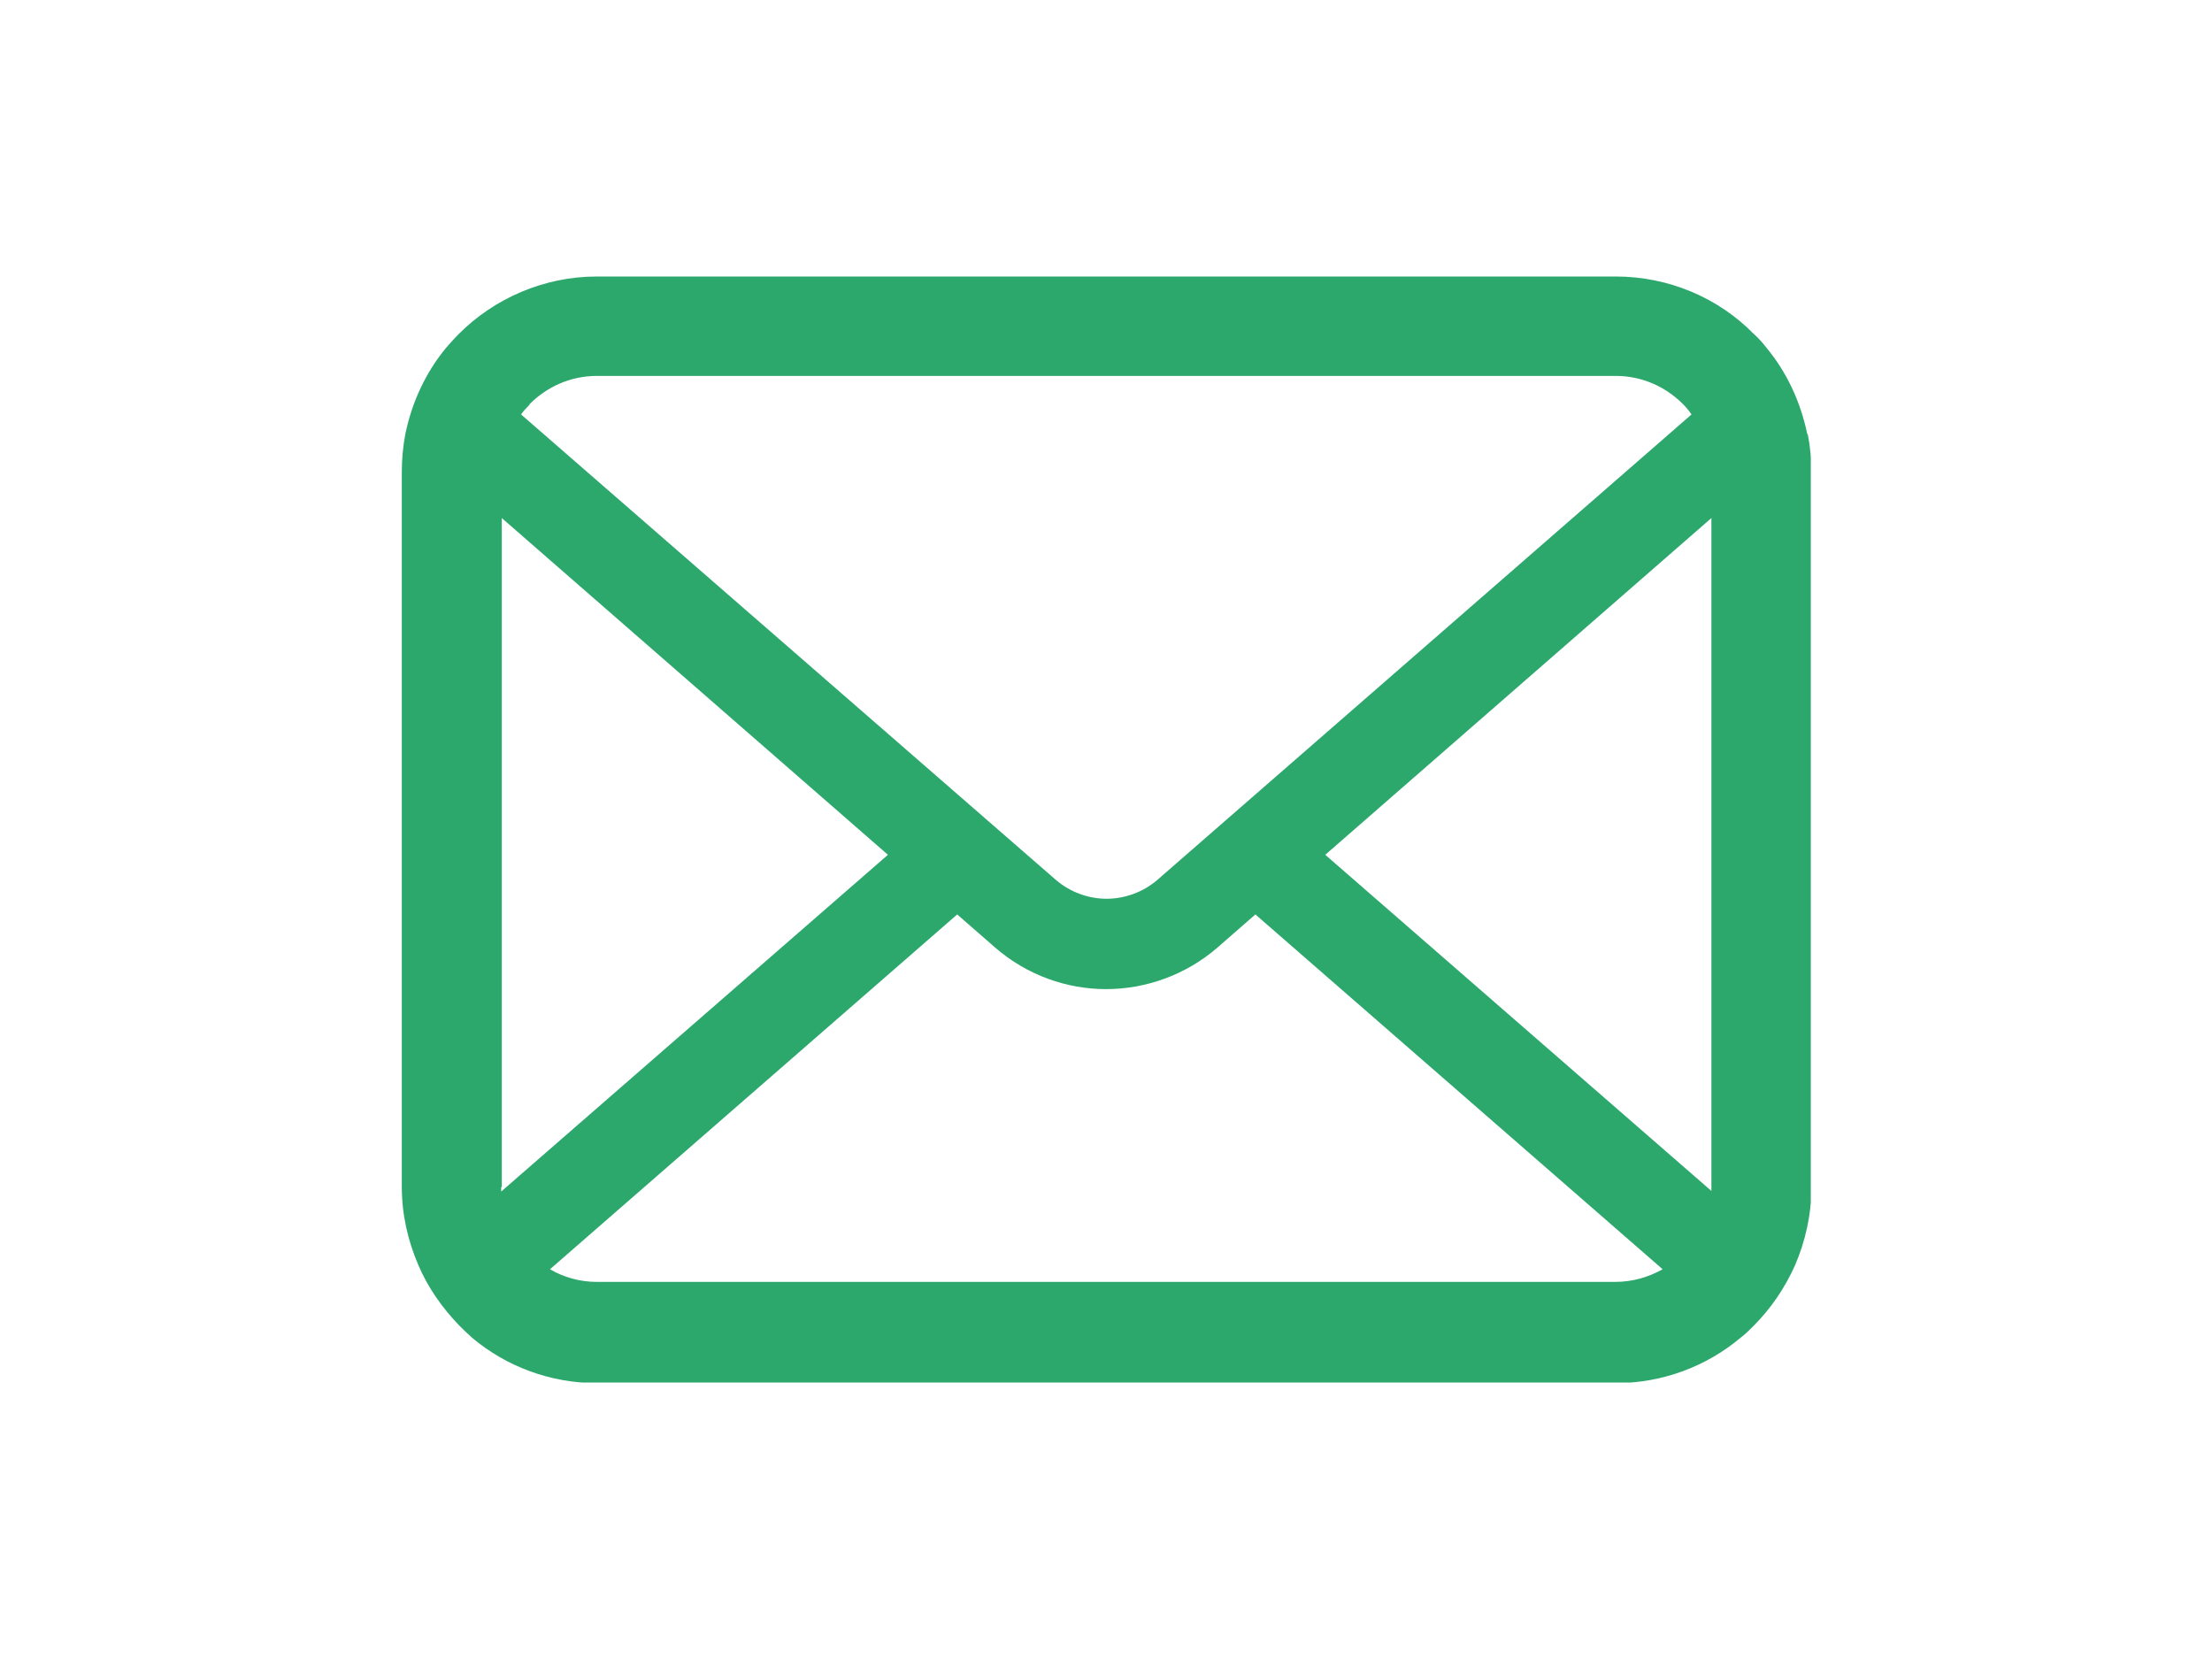 <svg width="80" height="60" viewBox="0 0 80 60" fill="none" xmlns="http://www.w3.org/2000/svg">
<g clip-path="url(#clip0_2224_8179)">
<path d="M65.359 15.686C65.12 14.532 64.619 13.464 63.9 12.593C63.747 12.396 63.595 12.222 63.42 12.07C62.157 10.784 60.37 10 58.431 10H21.59C19.651 10 17.865 10.806 16.601 12.07C16.427 12.244 16.274 12.418 16.122 12.593C15.403 13.464 14.902 14.532 14.662 15.686C14.575 16.144 14.532 16.601 14.532 17.059V42.919C14.532 43.922 14.749 44.858 15.12 45.73C15.468 46.558 15.991 47.298 16.601 47.93C16.754 48.083 16.906 48.235 17.081 48.388C18.301 49.412 19.891 50.022 21.59 50.022H58.431C60.131 50.022 61.721 49.412 62.941 48.388C63.115 48.257 63.268 48.105 63.42 47.952C64.052 47.32 64.553 46.58 64.924 45.752C65.294 44.88 65.512 43.943 65.512 42.941V17.081C65.512 16.623 65.468 16.144 65.381 15.708L65.359 15.686ZM19.15 14.619C19.782 13.987 20.632 13.595 21.59 13.595H58.431C59.39 13.595 60.24 13.987 60.871 14.619C60.98 14.728 61.089 14.858 61.176 14.989L41.874 31.808C41.351 32.266 40.675 32.505 40.022 32.505C39.368 32.505 38.693 32.266 38.17 31.808L18.845 14.989C18.933 14.858 19.041 14.749 19.15 14.64V14.619ZM18.148 42.919V18.736L32.113 30.915L18.126 43.094C18.126 43.094 18.126 42.985 18.126 42.941L18.148 42.919ZM58.431 46.362H21.59C20.959 46.362 20.37 46.187 19.891 45.904L34.619 33.072L35.991 34.27C37.146 35.272 38.584 35.773 40 35.773C41.416 35.773 42.876 35.272 44.031 34.27L45.403 33.072L60.131 45.904C59.63 46.187 59.041 46.362 58.41 46.362H58.431ZM61.895 42.919C61.895 42.919 61.895 43.028 61.895 43.072L47.93 30.915L61.895 18.736V42.941V42.919Z" fill="#2CA86D"/>
</g>
<defs>
<clipPath id="clip0_2224_8179">
<rect width="50.98" height="40" fill="white" transform="translate(14.51 10)"/>
</clipPath>
</defs>
</svg>
